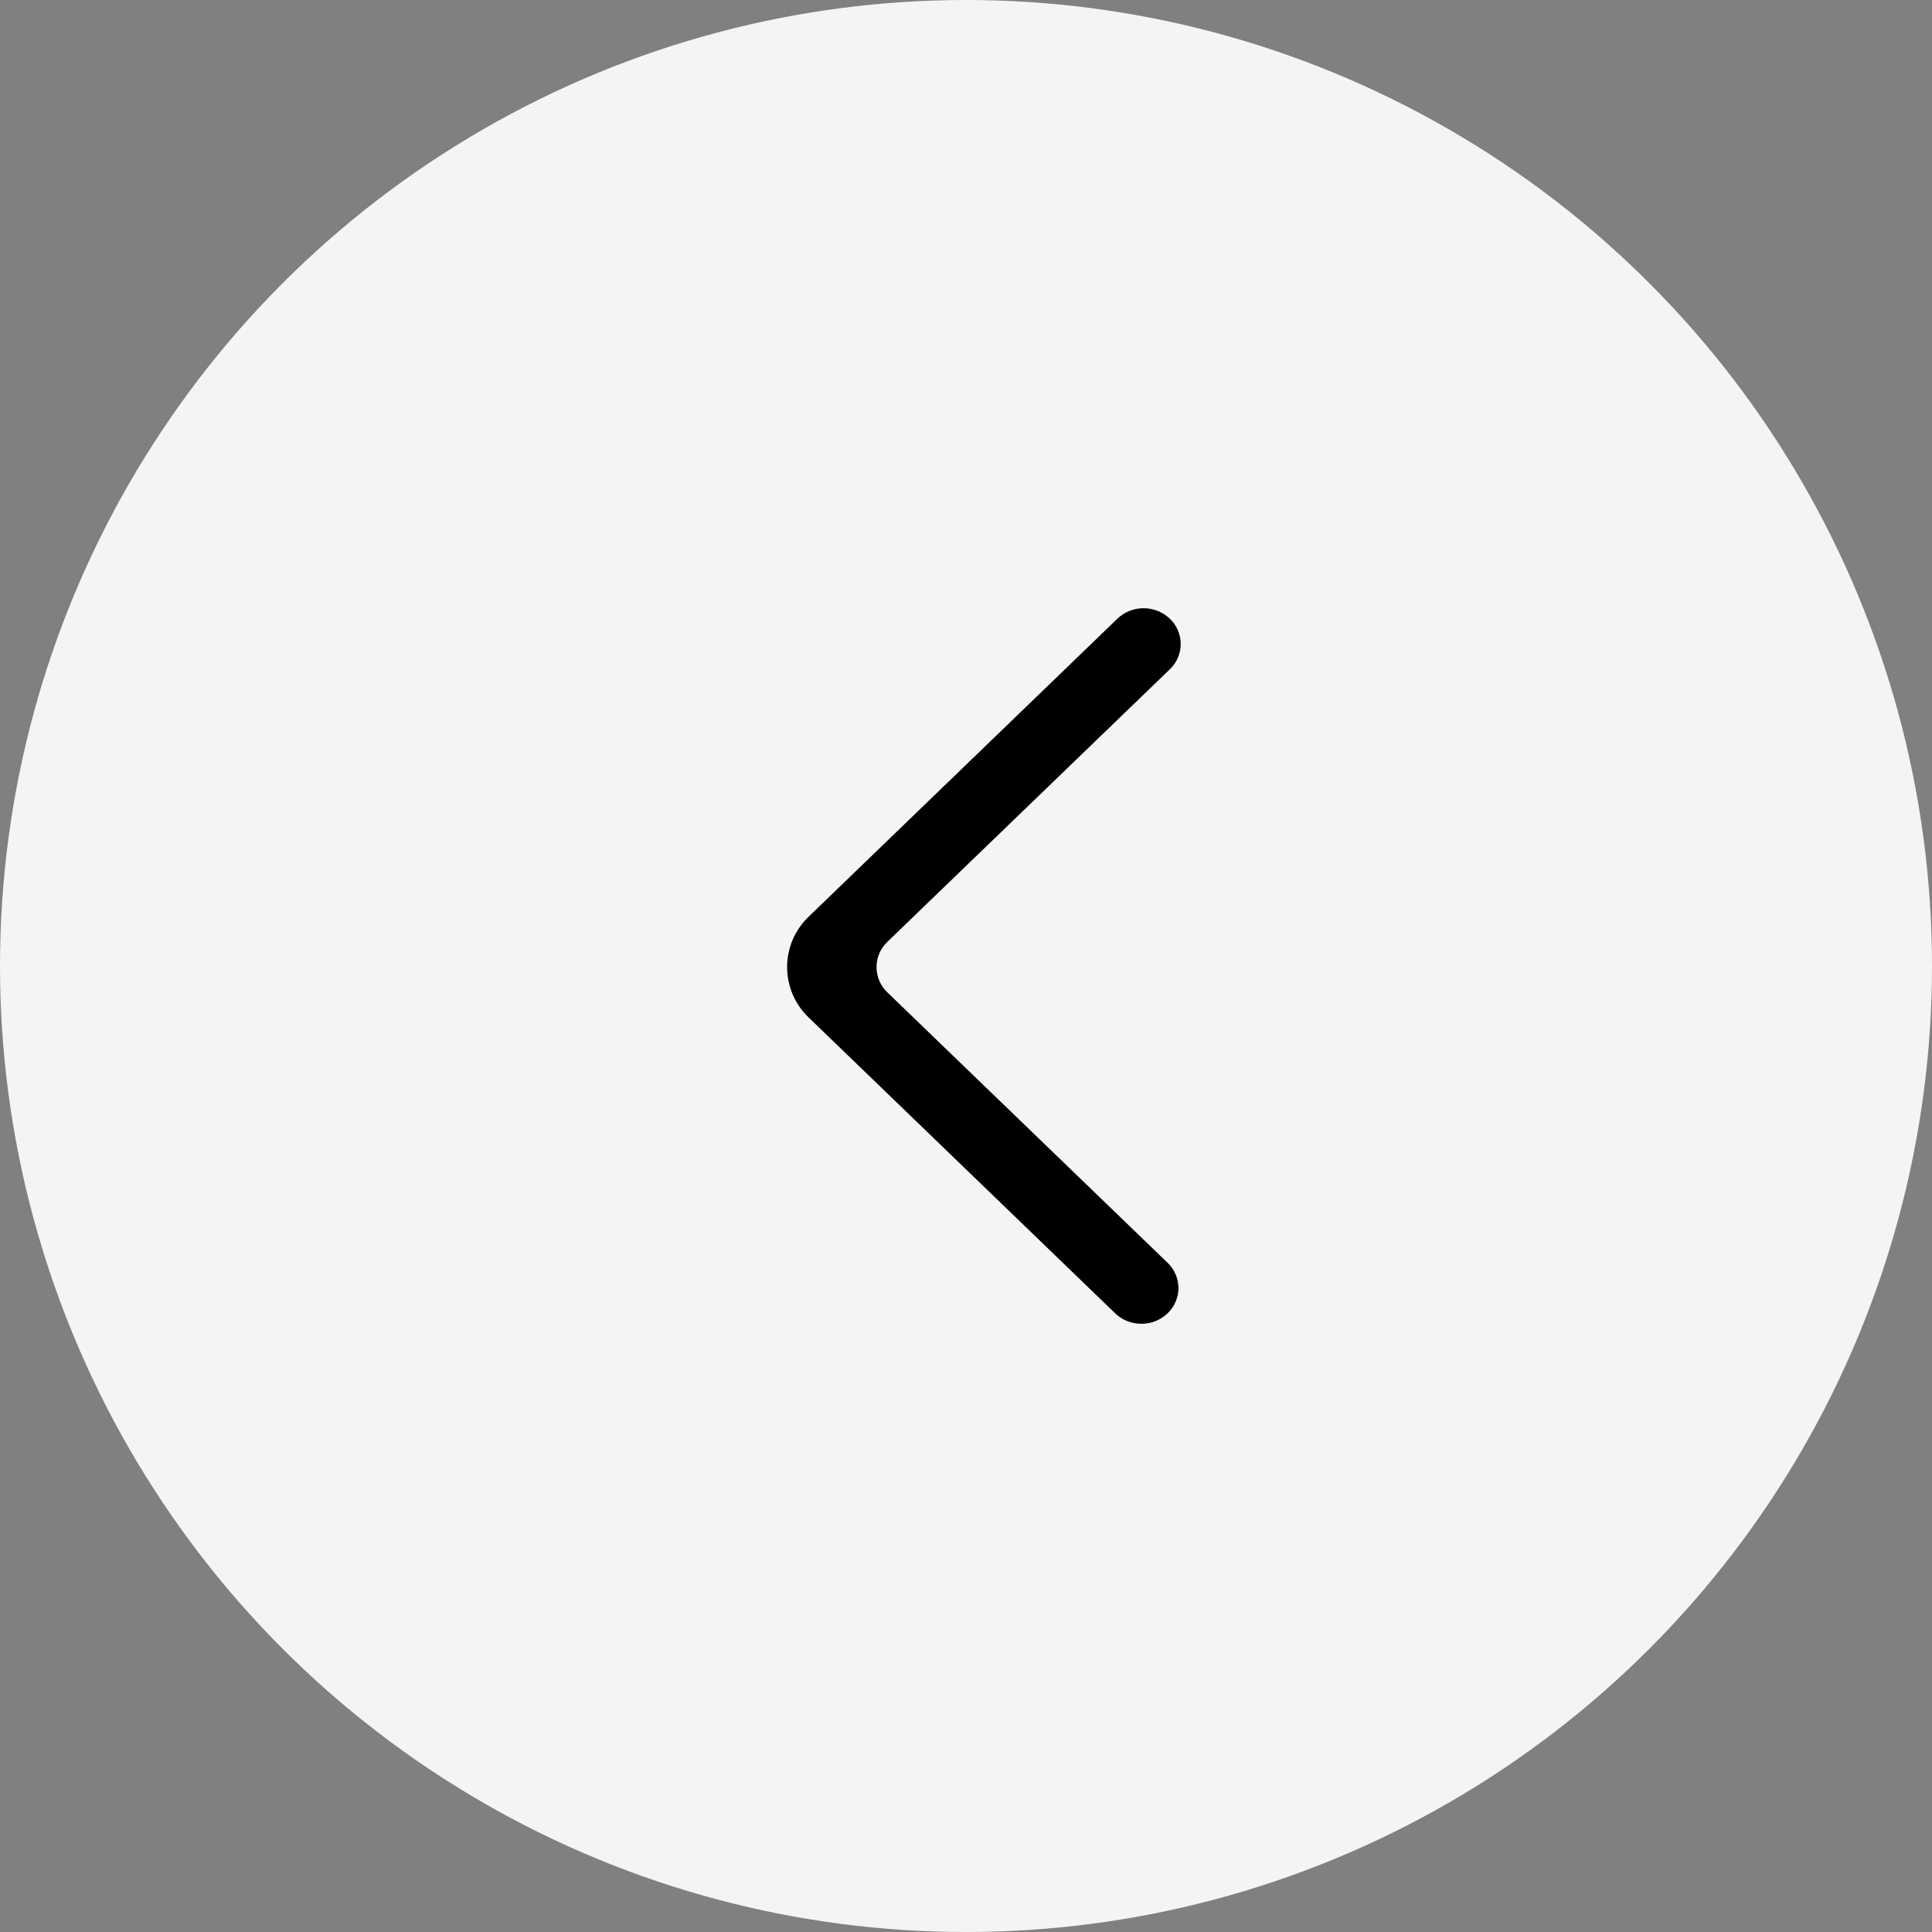 <svg width="54" height="54" viewBox="0 0 54 54" fill="none" xmlns="http://www.w3.org/2000/svg">
<rect x="0" y="0" width="54" height="54" fill="#808080" stroke="none"/>
<circle cx="27" cy="27" r="27" transform="matrix(-1 0 0 1 54 0)" fill="#F4F4F4"/>
<g clip-path="url(#clip0_53_47)">
<path fill-rule="evenodd" clip-rule="evenodd" d="M32.634 36.708C32.229 37.098 31.574 37.098 31.17 36.708L22.607 28.444C22.415 28.262 22.263 28.043 22.158 27.8C22.054 27.557 22 27.295 22 27.03C22 26.766 22.054 26.504 22.158 26.261C22.263 26.018 22.415 25.799 22.607 25.617L31.232 17.292C31.428 17.106 31.687 17.001 31.957 17C32.227 16.998 32.488 17.099 32.686 17.282C32.784 17.373 32.863 17.482 32.917 17.604C32.971 17.727 32.999 17.858 33.001 17.992C33.002 18.126 32.975 18.258 32.923 18.381C32.871 18.504 32.794 18.615 32.697 18.707L24.803 26.324C24.707 26.415 24.631 26.525 24.578 26.646C24.526 26.768 24.499 26.899 24.499 27.031C24.499 27.163 24.526 27.294 24.578 27.416C24.631 27.537 24.707 27.647 24.803 27.738L32.634 35.295C32.73 35.386 32.806 35.496 32.858 35.617C32.911 35.739 32.938 35.869 32.938 36.002C32.938 36.134 32.911 36.264 32.858 36.386C32.806 36.508 32.73 36.617 32.634 36.708Z" fill="black"/>
</g>
<defs>
<clipPath id="clip0_53_47">
<rect width="11" height="20" fill="white" transform="matrix(-1 0 0 1 33 17)"/>
</clipPath>
</defs>
</svg>
